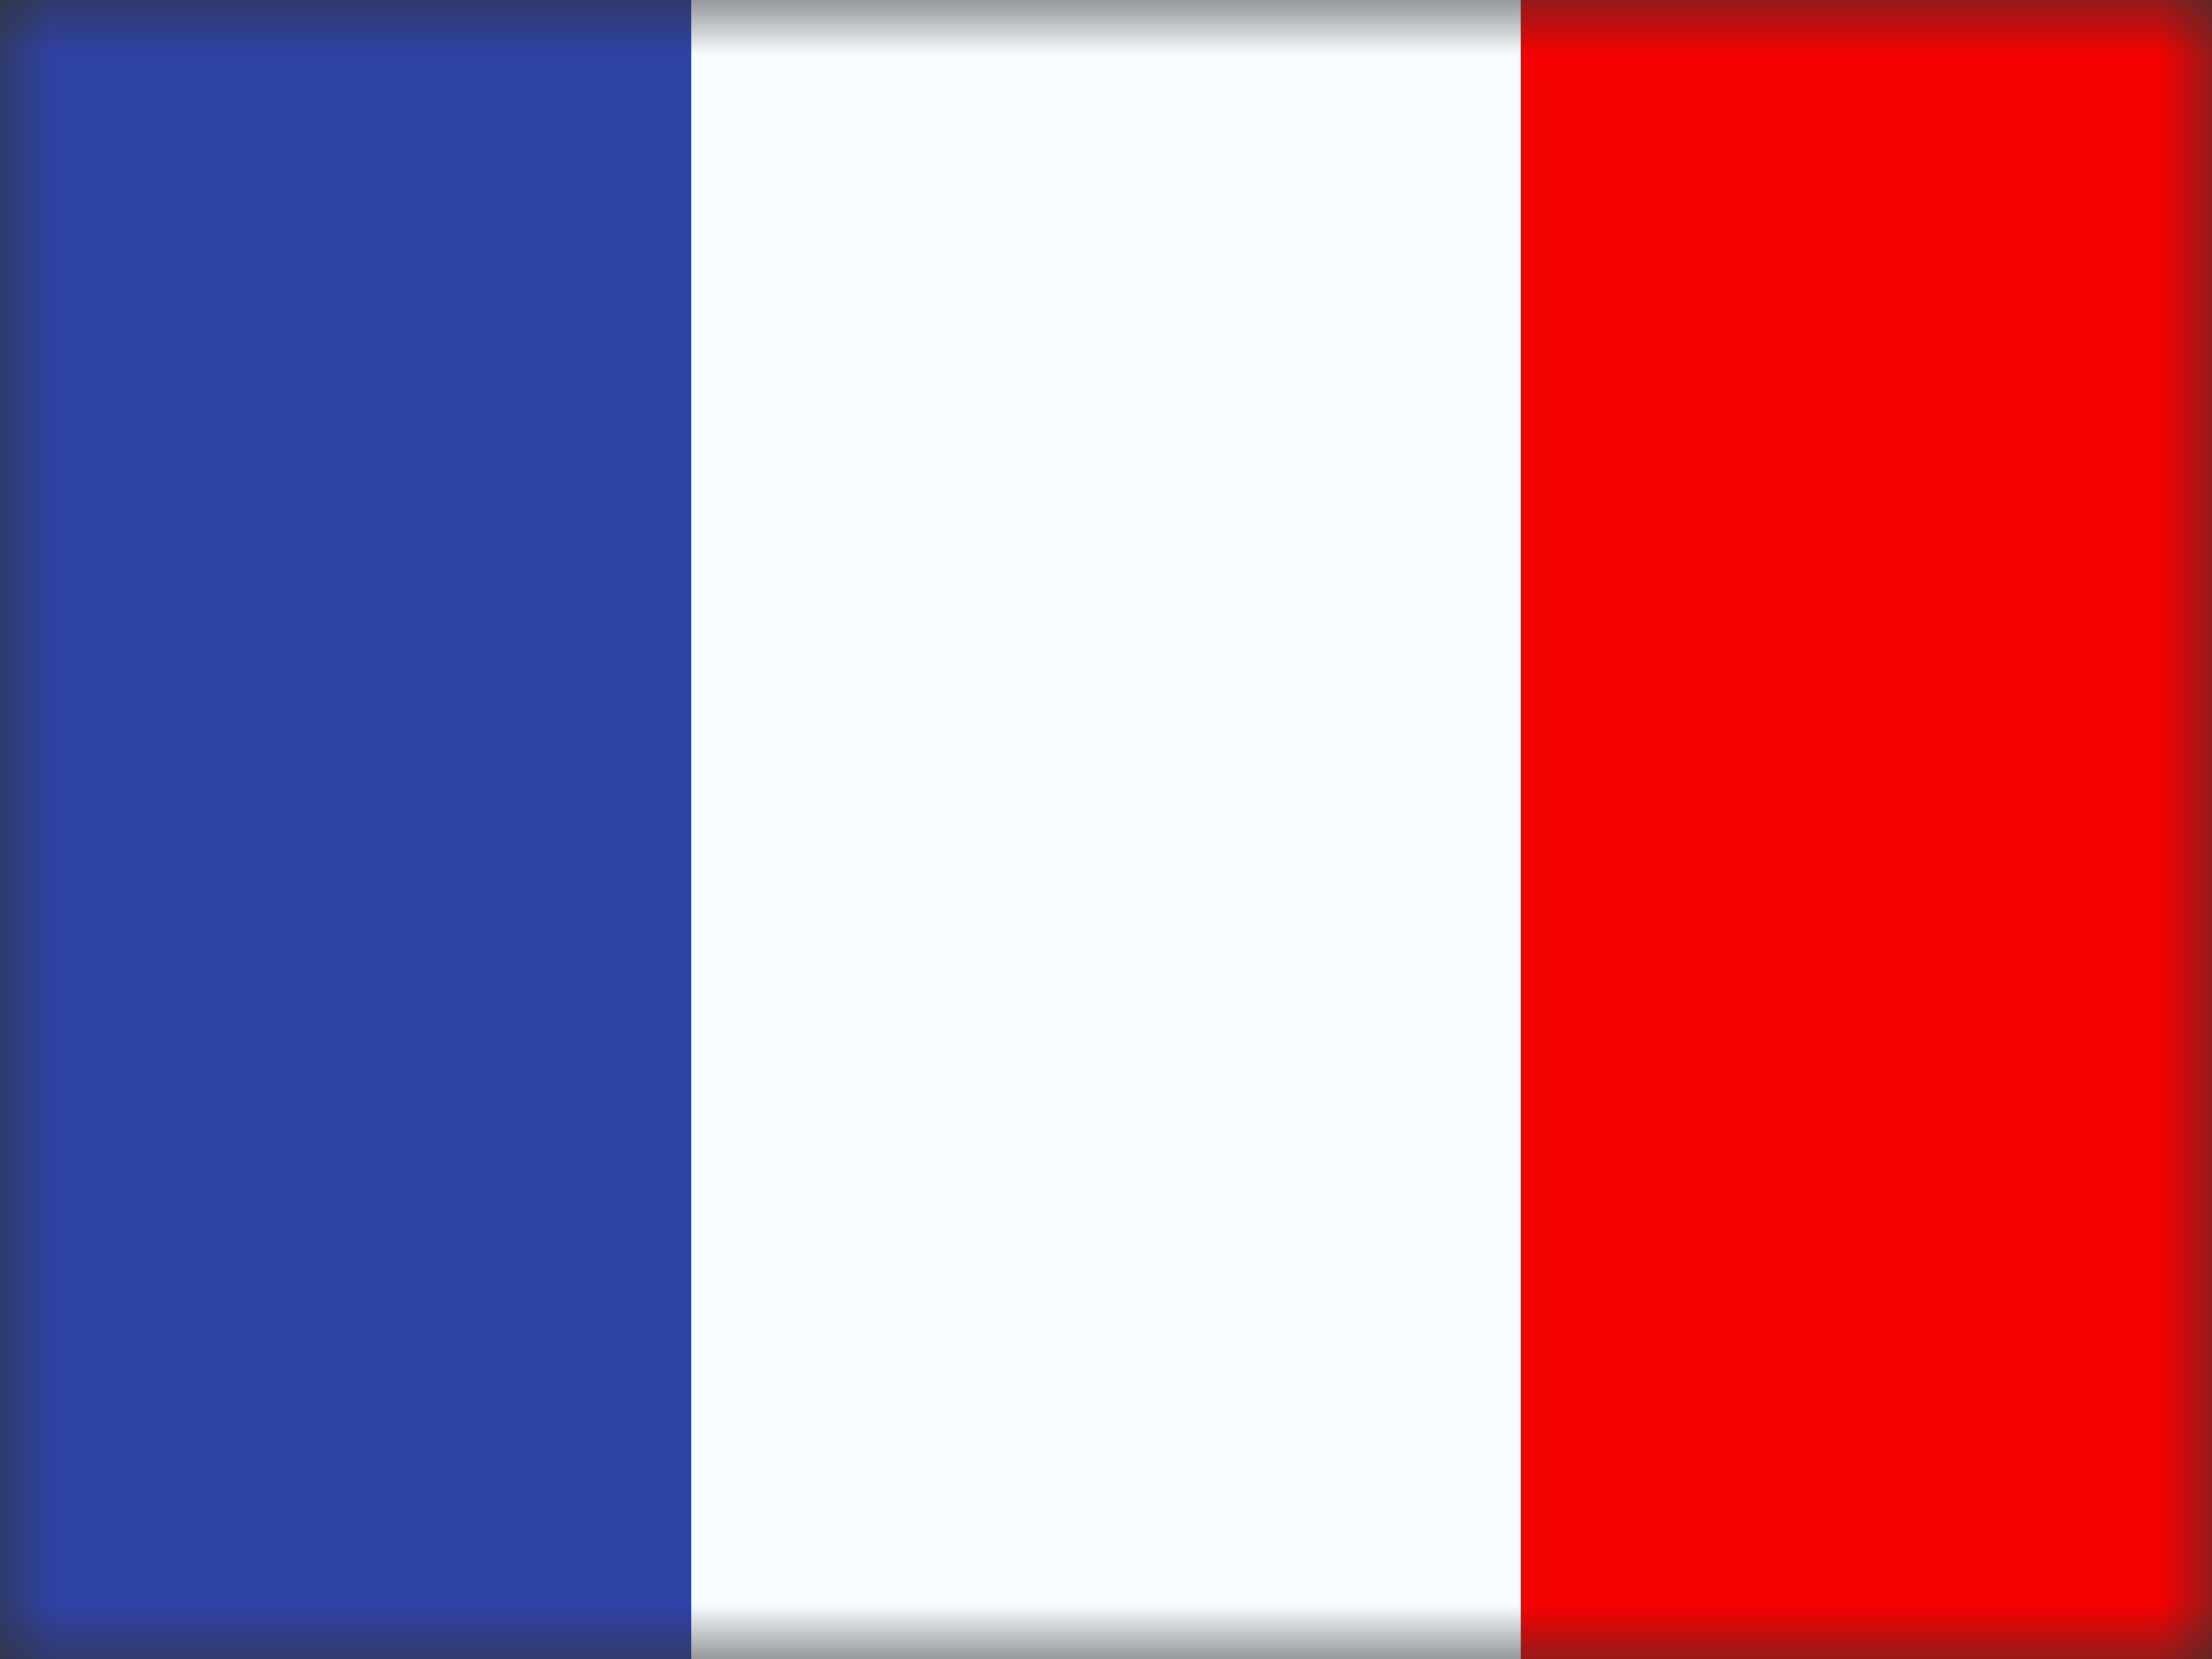 <svg xmlns="http://www.w3.org/2000/svg" width="20" height="15" fill="none"><rect width="100%" height="100%" fill="#333333" stroke="none"/><mask id="flags_re_a" width="20" height="15" x="0" y="0" maskUnits="userSpaceOnUse"><path fill="#fff" d="M0 0h20v15H0z"/></mask><g fill-rule="evenodd" clip-rule="evenodd" mask="url(#flags_re_a)"><path fill="#F50100" d="M13.75 0H20v15h-6.25V0z"/><path fill="#2E42A5" d="M0 0h7.5v15H0V0z"/><path fill="#F7FCFF" d="M6.25 0h7.5v15h-7.5V0z"/></g></svg>